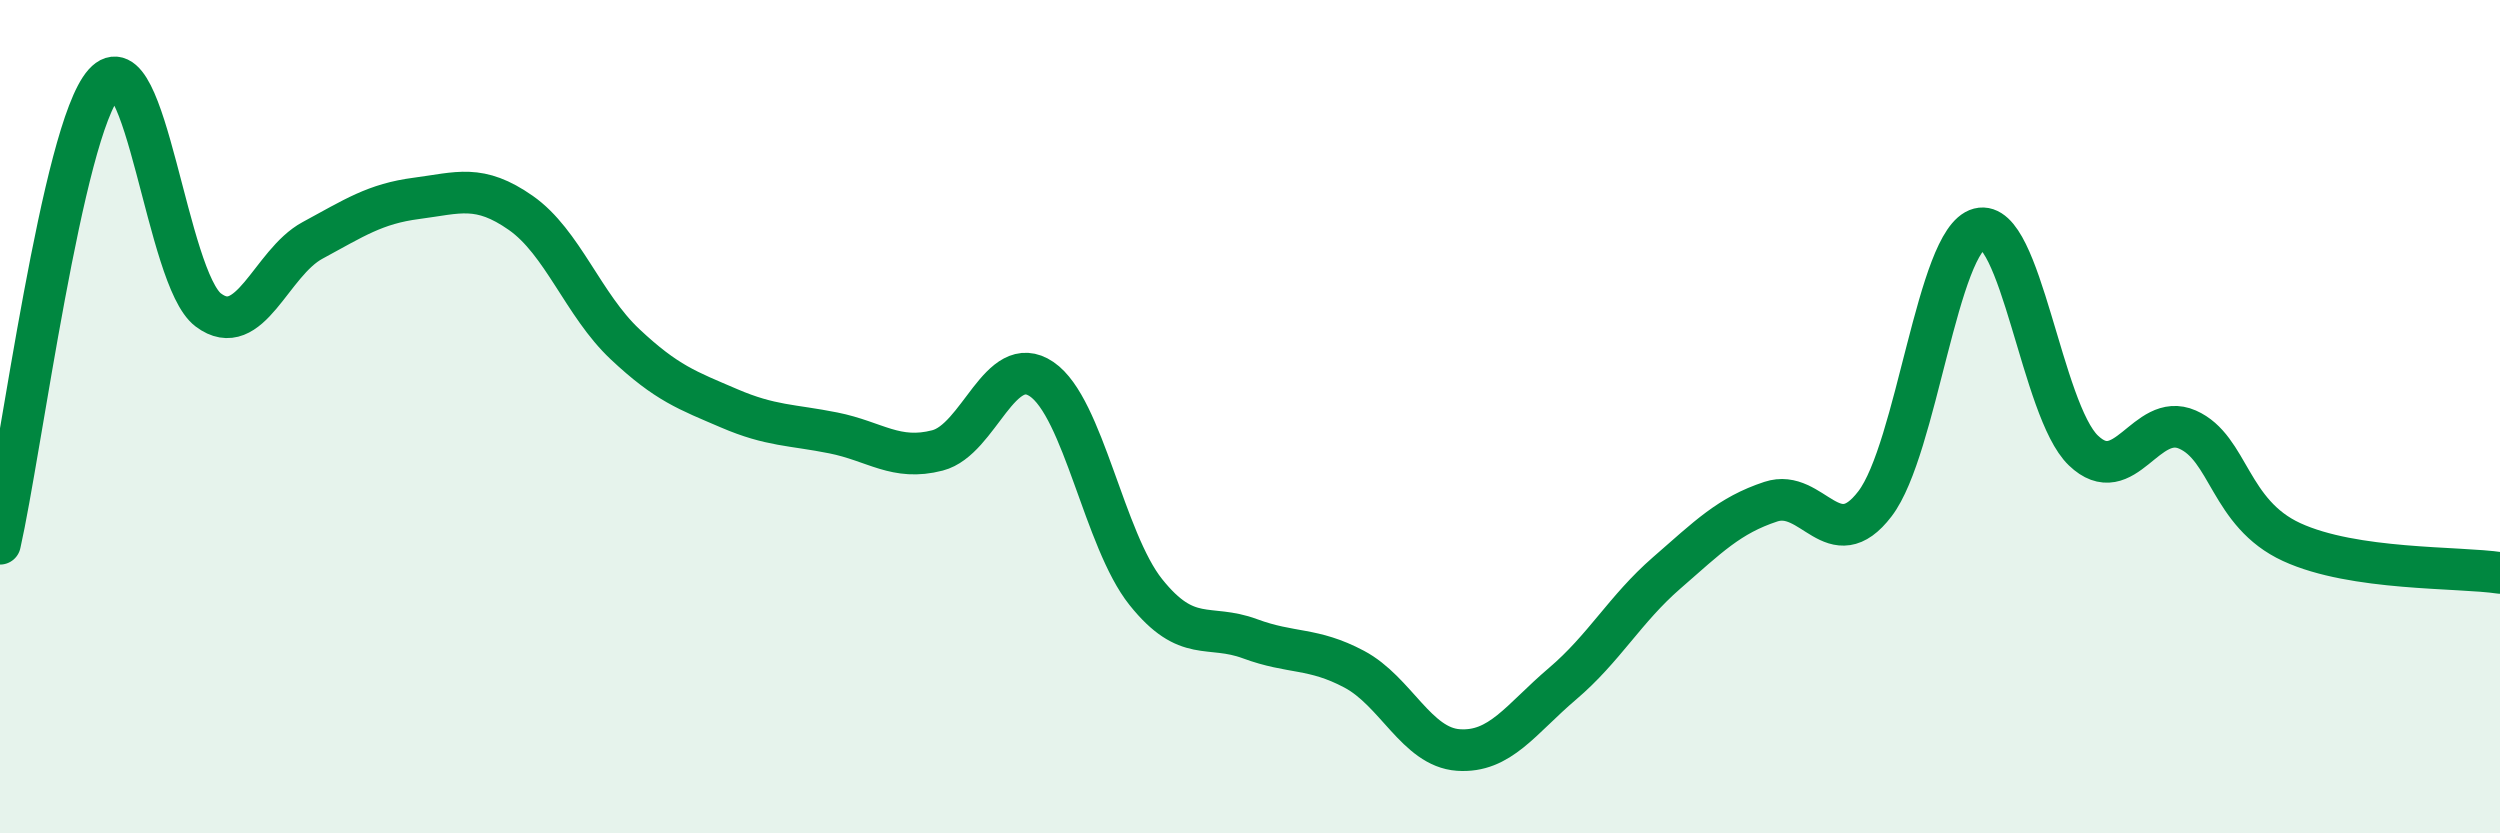 
    <svg width="60" height="20" viewBox="0 0 60 20" xmlns="http://www.w3.org/2000/svg">
      <path
        d="M 0,13.05 C 0.5,10.84 1.5,3.12 2.5,2 C 3.5,0.88 4,6.69 5,7.44 C 6,8.19 6.5,6.31 7.5,5.77 C 8.5,5.23 9,4.89 10,4.76 C 11,4.63 11.5,4.41 12.5,5.11 C 13.5,5.81 14,7.32 15,8.26 C 16,9.2 16.5,9.37 17.5,9.8 C 18.5,10.23 19,10.19 20,10.39 C 21,10.59 21.5,11.07 22.5,10.81 C 23.5,10.55 24,8.42 25,9.1 C 26,9.78 26.5,12.96 27.5,14.21 C 28.5,15.46 29,14.96 30,15.33 C 31,15.7 31.5,15.53 32.5,16.06 C 33.5,16.59 34,17.93 35,18 C 36,18.07 36.5,17.26 37.5,16.41 C 38.5,15.56 39,14.62 40,13.75 C 41,12.88 41.5,12.37 42.5,12.04 C 43.5,11.71 44,13.4 45,12.09 C 46,10.78 46.5,5.75 47.5,5.49 C 48.5,5.23 49,9.85 50,10.81 C 51,11.77 51.5,9.87 52.5,10.31 C 53.5,10.75 53.5,12.32 55,13.01 C 56.5,13.7 59,13.6 60,13.75L60 20L0 20Z"
        fill="#008740"
        opacity="0.1"
        stroke-linecap="round"
        stroke-linejoin="round"
      />
      <path
        d="M 0,13.05 C 0.5,10.84 1.5,3.12 2.5,2 C 3.5,0.88 4,6.69 5,7.44 C 6,8.19 6.5,6.31 7.5,5.77 C 8.5,5.23 9,4.89 10,4.76 C 11,4.63 11.5,4.41 12.5,5.11 C 13.5,5.81 14,7.32 15,8.26 C 16,9.2 16.5,9.37 17.5,9.8 C 18.5,10.23 19,10.19 20,10.39 C 21,10.59 21.5,11.07 22.5,10.81 C 23.5,10.55 24,8.42 25,9.1 C 26,9.78 26.5,12.96 27.5,14.21 C 28.5,15.46 29,14.96 30,15.33 C 31,15.7 31.5,15.53 32.5,16.06 C 33.5,16.59 34,17.93 35,18 C 36,18.07 36.5,17.26 37.5,16.41 C 38.5,15.56 39,14.62 40,13.75 C 41,12.88 41.5,12.37 42.5,12.04 C 43.5,11.71 44,13.4 45,12.09 C 46,10.78 46.5,5.75 47.5,5.49 C 48.5,5.23 49,9.85 50,10.81 C 51,11.77 51.5,9.87 52.5,10.31 C 53.5,10.75 53.5,12.32 55,13.01 C 56.5,13.7 59,13.6 60,13.75"
        stroke="#008740"
        stroke-width="1"
        fill="none"
        stroke-linecap="round"
        stroke-linejoin="round"
      />
    </svg>
  